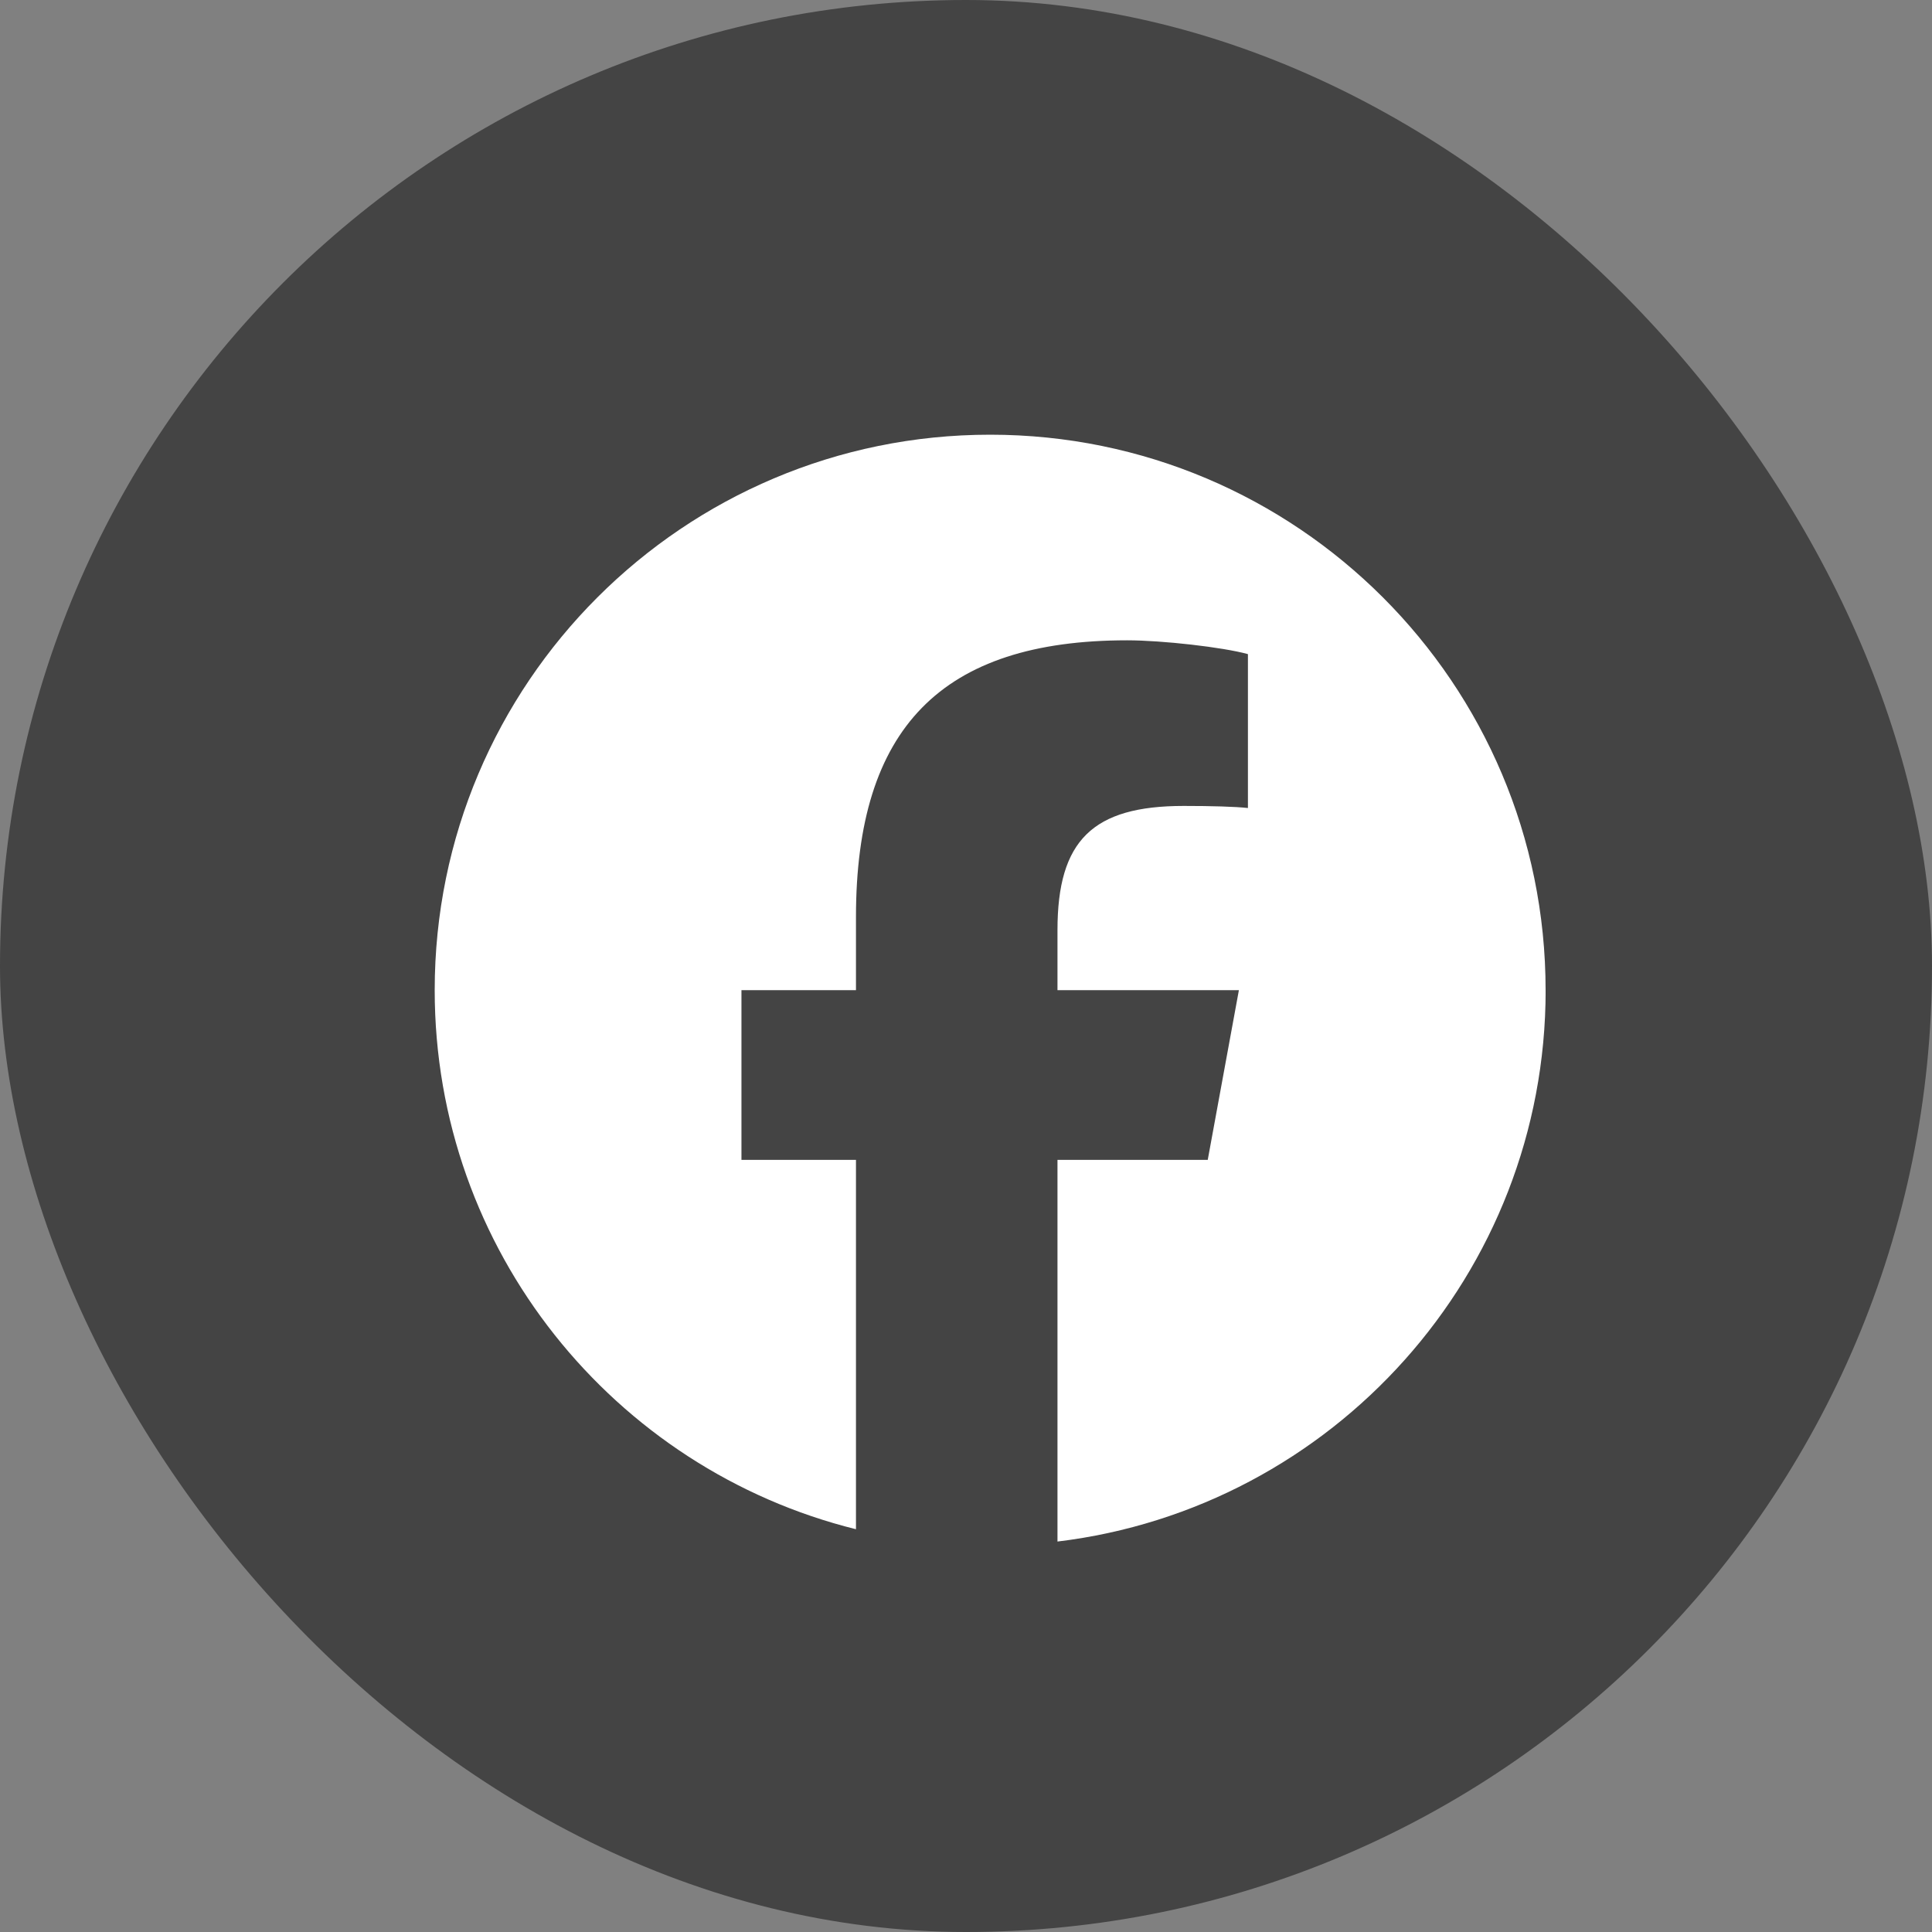<svg width="40" height="40" viewBox="0 0 40 40" fill="none" xmlns="http://www.w3.org/2000/svg">
<rect x="0" y="0" width="40" height="40" fill="#808080" stroke="none"/>
<rect width="40" height="40" rx="20" fill="#444444"/>
<g clip-path="url(#clip0_1194_840)">
<path d="M32 20.5C32 14.149 26.851 9 20.5 9C14.149 9 9 14.149 9 20.5C9 25.893 12.713 30.419 17.722 31.661V24.014H15.351V20.5H17.722V18.986C17.722 15.072 19.494 13.257 23.336 13.257C24.065 13.257 25.322 13.4 25.837 13.543V16.729C25.565 16.7 25.094 16.686 24.508 16.686C22.622 16.686 21.894 17.4 21.894 19.257V20.5H25.65L25.005 24.014H21.894V31.916C27.588 31.228 32.001 26.38 32.001 20.5H32Z" fill="white"/>
</g>
<defs>
<clipPath id="clip0_1194_840">
<rect width="23" height="23" fill="white" transform="translate(9 9)"/>
</clipPath>
</defs>
</svg>
